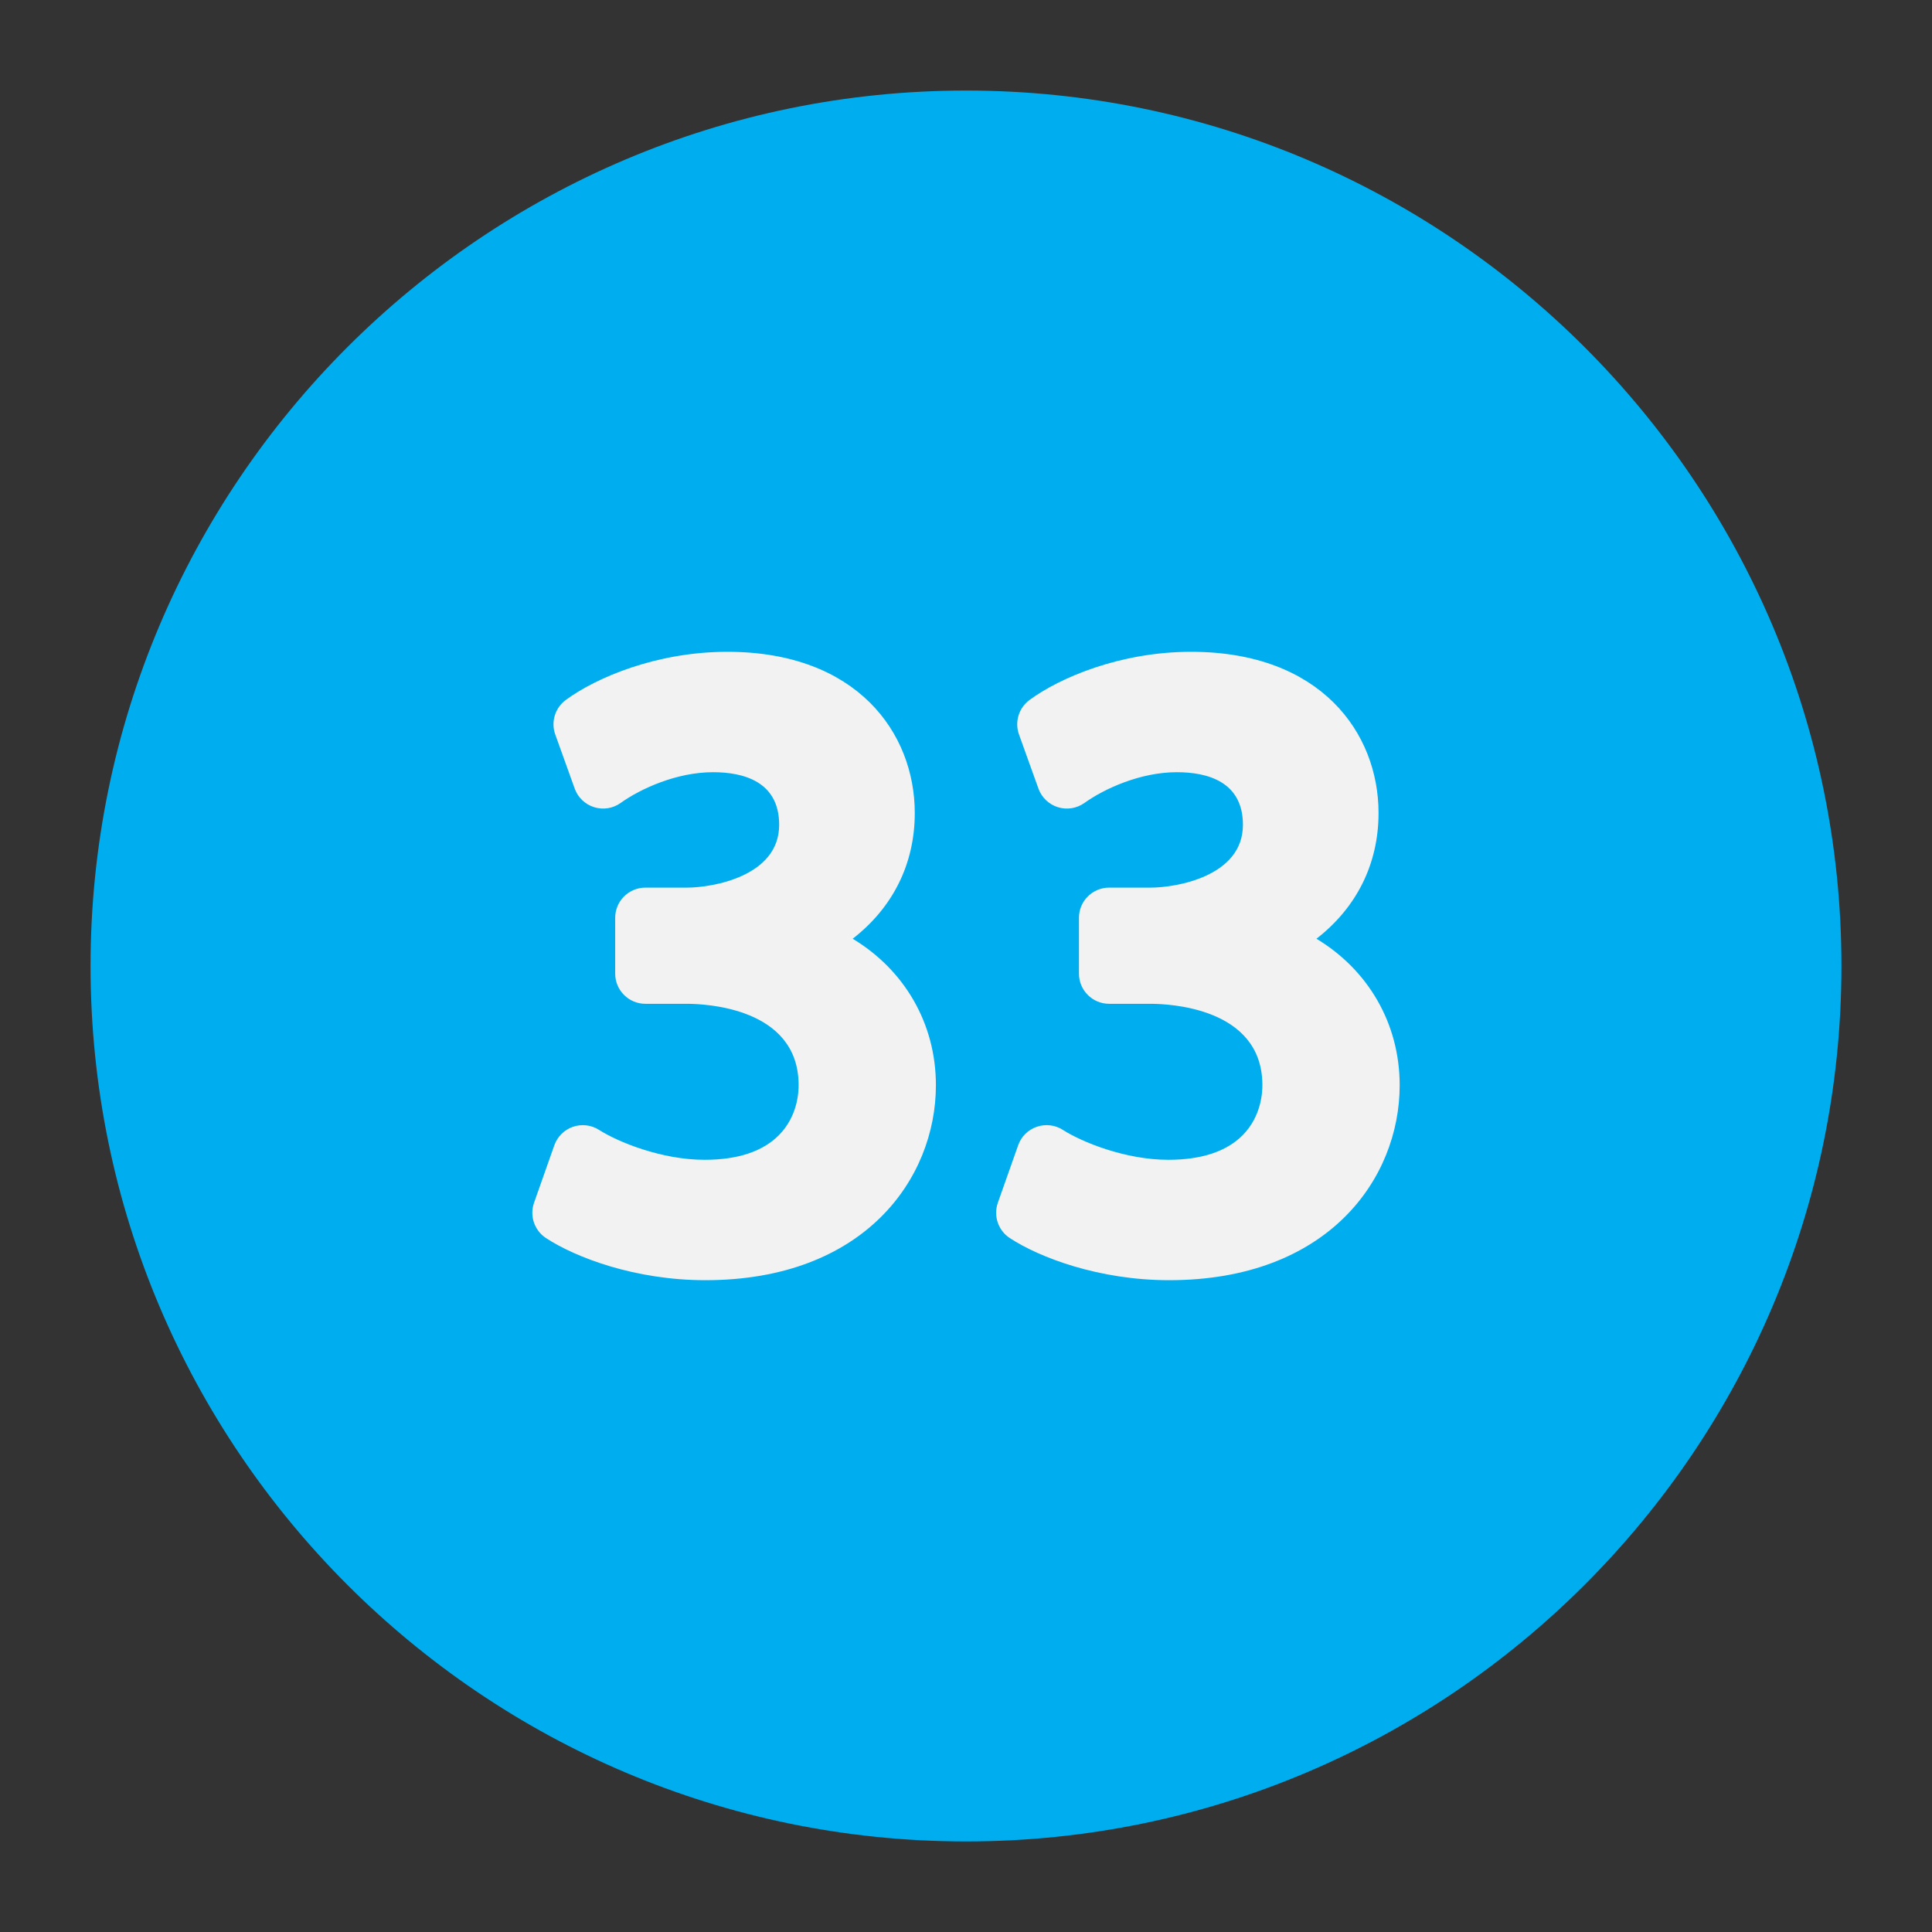 <svg enable-background="new 0 0 64 64" height="512" viewBox="0 0 64 64" width="512" xmlns="http://www.w3.org/2000/svg"><rect x="0" y="0" width="64" height="64" fill="#333333" stroke="none"/><g id="Layer_34"><path d="m61 32c0 15.99-13.01 29-29 29s-29-13.01-29-29 13.01-29 29-29 29 13.01 29 29z" fill="#00aeef"/><g fill="#f2f2f2"><path d="m28.246 31.097c1.327-1.029 2.057-2.476 2.057-4.165 0-2.657-1.919-5.34-6.208-5.34-2.35 0-4.352.859-5.352 1.595-.356.262-.499.728-.349 1.144l.644 1.792c.105.295.344.522.643.616.299.093.625.042.879-.141.658-.47 1.854-1.018 3.06-1.018 1 0 2.191.303 2.191 1.744 0 1.706-2.208 2.08-3.06 2.08h-1.372c-.552 0-1 .447-1 1v1.848c0 .552.448 1 1 1h1.372c.614 0 3.676.128 3.704 2.658.006.304-.046 1.075-.646 1.687-.536.546-1.367.823-2.471.823-1.428 0-2.872-.593-3.493-.99-.257-.165-.575-.202-.864-.104-.289.1-.516.325-.618.613l-.672 1.904c-.153.434.01.916.395 1.169.982.644 2.954 1.396 5.281 1.396 5.246 0 7.636-3.349 7.636-6.46 0-2.053-1.05-3.823-2.757-4.851z"/><path d="m43.609 31.097c1.327-1.029 2.057-2.476 2.057-4.165 0-2.657-1.92-5.34-6.209-5.34-2.349 0-4.351.859-5.352 1.595-.356.262-.499.728-.349 1.144l.644 1.792c.106.295.345.523.644.616.3.094.625.041.88-.141.656-.47 1.851-1.018 3.059-1.018 1 0 2.191.303 2.191 1.744 0 1.706-2.209 2.08-3.061 2.08h-1.371c-.553 0-1 .447-1 1v1.848c0 .552.447 1 1 1h1.371c.613 0 3.676.128 3.705 2.658.006.304-.047 1.076-.646 1.688-.536.545-1.367.822-2.471.822-1.429 0-2.871-.592-3.491-.99-.257-.165-.574-.203-.865-.104-.288.099-.517.325-.617.613l-.673 1.904c-.152.434.01.916.395 1.169.982.644 2.954 1.396 5.281 1.396 5.245 0 7.635-3.349 7.635-6.46-.001-2.053-1.051-3.823-2.757-4.851z"/></g></g></svg>